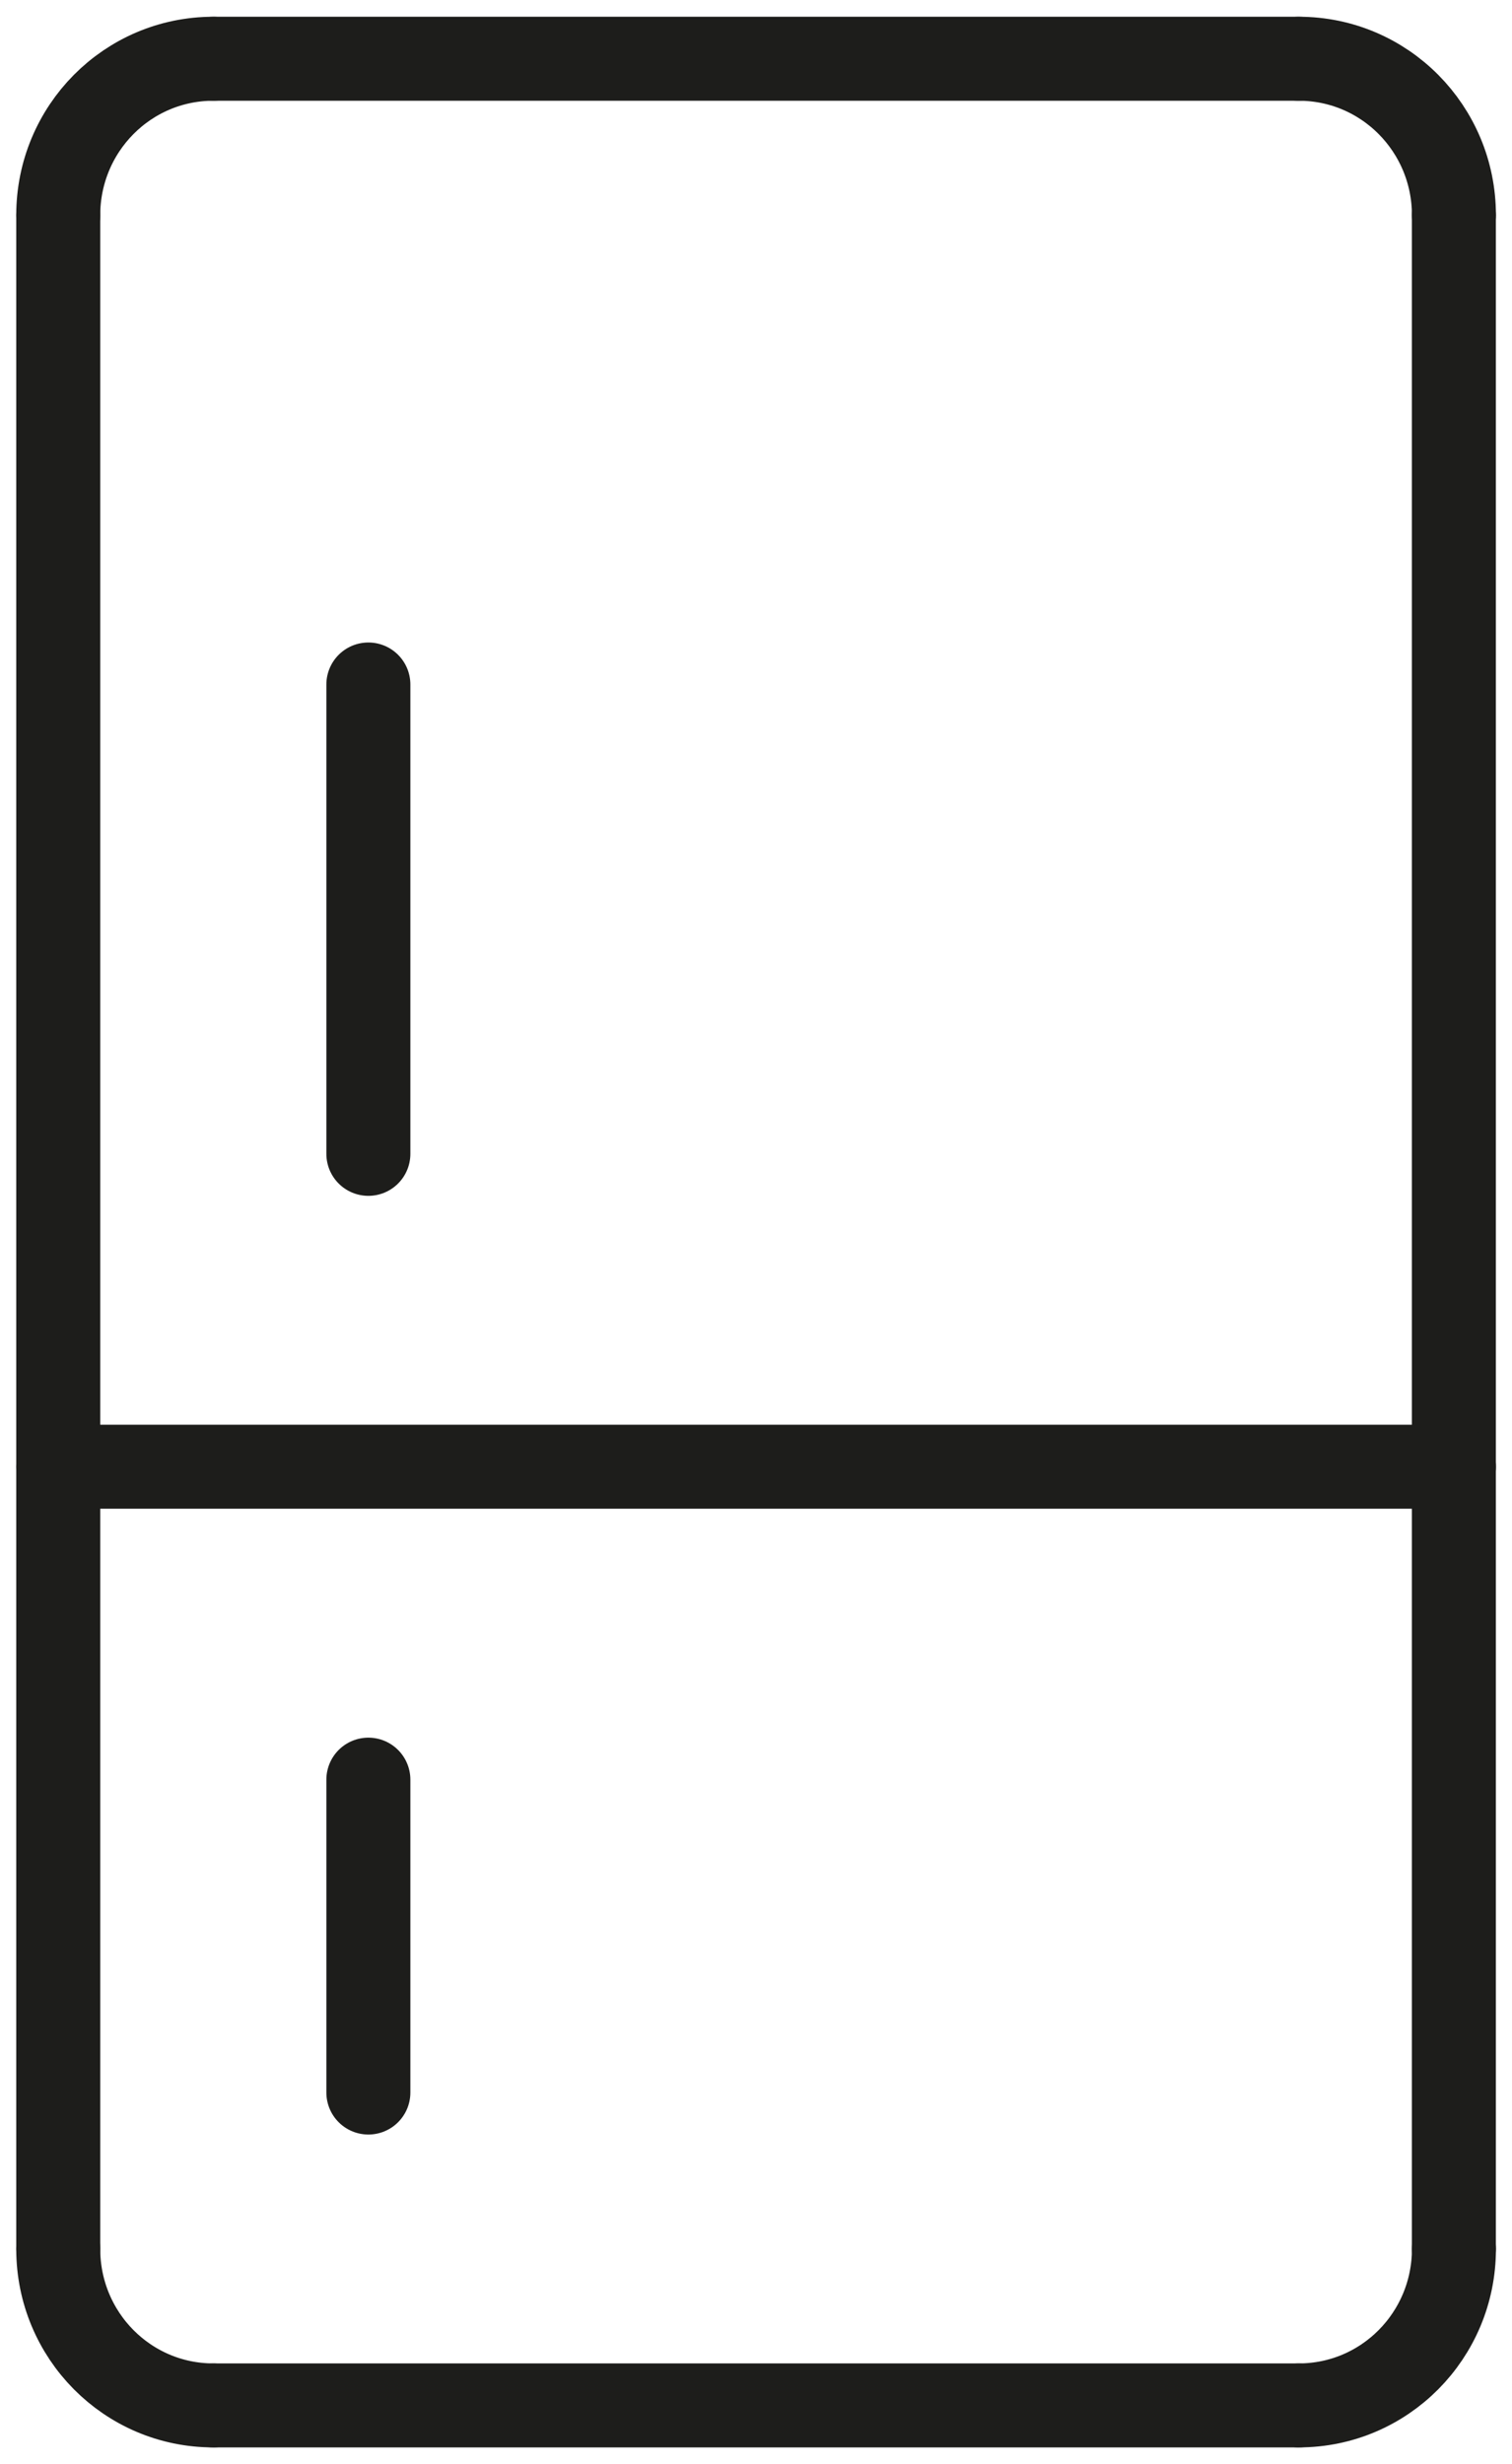 <svg width="27" height="44" viewBox="0 0 27 44" fill="none" xmlns="http://www.w3.org/2000/svg">
<g clip-path="url(#clip0_5842_2305)">
<path d="M1.04 3.842C1.04 2.298 2.278 1.049 3.809 1.049" stroke="#1D1D1B" stroke-width="1.5" stroke-miterlimit="10" stroke-linecap="round" stroke-linejoin="round"/>
<path d="M25.963 3.842C25.963 2.298 24.724 1.049 23.193 1.049" stroke="#1D1D1B" stroke-width="1.5" stroke-miterlimit="10" stroke-linecap="round" stroke-linejoin="round"/>
<path d="M1.04 40.16C1.04 41.704 2.278 42.953 3.809 42.953" stroke="#1D1D1B" stroke-width="1.5" stroke-miterlimit="10" stroke-linecap="round" stroke-linejoin="round"/>
<path d="M25.963 40.16C25.963 41.704 24.724 42.953 23.193 42.953" stroke="#1D1D1B" stroke-width="1.5" stroke-miterlimit="10" stroke-linecap="round" stroke-linejoin="round"/>
<path d="M1.04 3.842V40.16" stroke="#1D1D1B" stroke-width="1.5" stroke-miterlimit="10" stroke-linecap="round" stroke-linejoin="round"/>
<path d="M3.809 42.953H23.193" stroke="#1D1D1B" stroke-width="1.5" stroke-miterlimit="10" stroke-linecap="round" stroke-linejoin="round"/>
<path d="M3.809 1.049H23.193" stroke="#1D1D1B" stroke-width="1.5" stroke-miterlimit="10" stroke-linecap="round" stroke-linejoin="round"/>
<path d="M25.962 40.16V3.842" stroke="#1D1D1B" stroke-width="1.5" stroke-miterlimit="10" stroke-linecap="round" stroke-linejoin="round"/>
<path d="M6.578 12.223V20.604" stroke="#1D1D1B" stroke-width="1.5" stroke-miterlimit="10" stroke-linecap="round" stroke-linejoin="round"/>
<path d="M6.578 37.366V31.779" stroke="#1D1D1B" stroke-width="1.5" stroke-miterlimit="10" stroke-linecap="round" stroke-linejoin="round"/>
<path d="M1.04 26.191H25.963" stroke="#1D1D1B" stroke-width="1.5" stroke-miterlimit="10" stroke-linecap="round" stroke-linejoin="round"/>
</g>
<defs>
<clipPath id="clip0_5842_2305">
<rect width="27" height="44" fill="white"/>
</clipPath>
</defs>
</svg>
